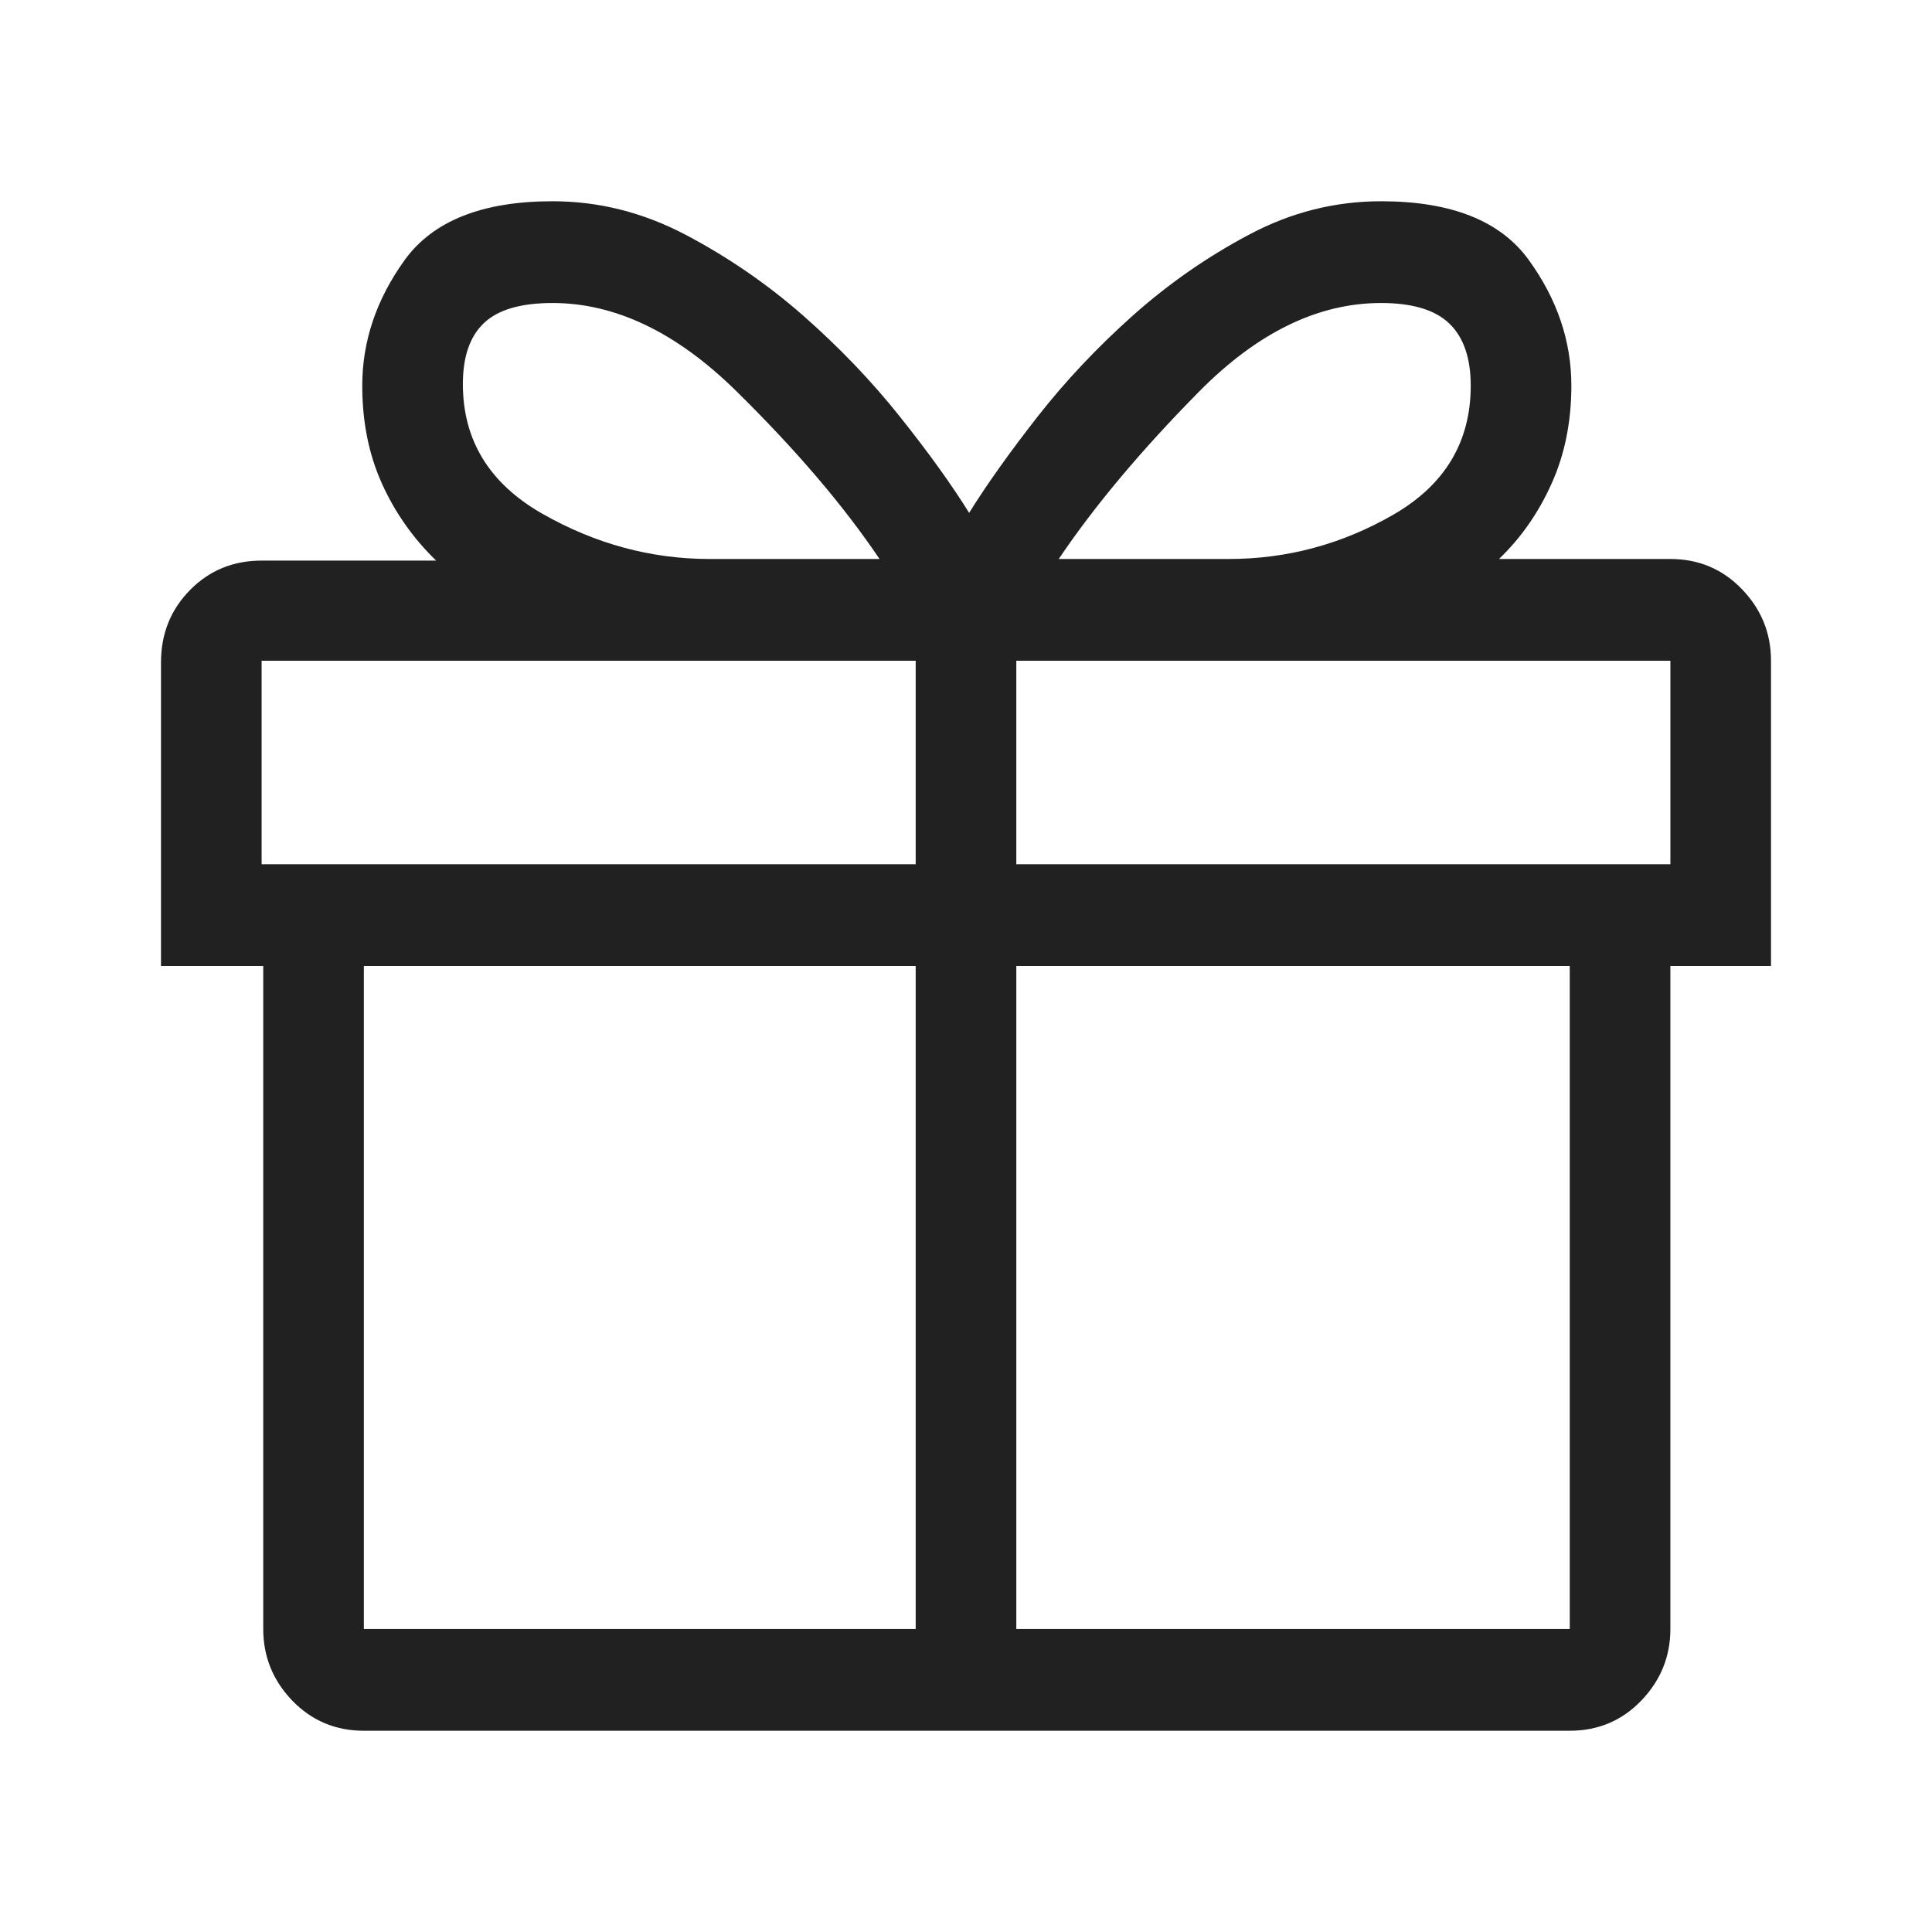<svg xmlns="http://www.w3.org/2000/svg" width="24" height="24" viewBox="0 0 24 24">
    <g fill="none" fill-rule="evenodd">
        <g fill="#212121" fill-rule="nonzero">
            <g>
                <g>
                    <g>
                        <path d="M19.5 21.5c.352 0 .648-.125.889-.375.24-.25.361-.547.361-.889V12H22V8.208c0-.342-.12-.639-.361-.889s-.537-.375-.889-.375h-2.129c.274-.263.492-.576.654-.938.163-.362.245-.767.245-1.215 0-.553-.176-1.073-.528-1.56-.351-.487-.963-.731-1.836-.731-.573 0-1.12.138-1.64.415-.521.276-1.003.612-1.446 1.007-.442.395-.836.813-1.181 1.254-.345.441-.629.84-.85 1.195-.221-.355-.508-.754-.86-1.195-.35-.44-.751-.859-1.2-1.254-.45-.395-.938-.73-1.465-1.007-.528-.277-1.078-.415-1.65-.415-.873 0-1.485.244-1.837.73-.351.488-.527 1.008-.527 1.561 0 .448.081.853.244 1.215.163.362.388.681.674.958H3.25c-.352 0-.648.121-.889.365-.24.244-.361.543-.361.899V12h1.27v8.236c0 .342.12.639.36.889.242.25.538.375.89.375H19.5zM15.262 6.944h-2.11c.443-.658 1.026-1.353 1.748-2.084.723-.73 1.475-1.096 2.256-1.096.39 0 .674.086.85.257.176.171.264.428.264.77 0 .698-.32 1.231-.957 1.6-.639.369-1.322.553-2.051.553zm-4.336 0h-2.11c-.729 0-1.422-.188-2.08-.563-.657-.375-.986-.912-.986-1.61 0-.342.088-.595.264-.76.175-.165.459-.247.85-.247.78 0 1.542.365 2.284 1.096.743.731 1.335 1.426 1.778 2.084zm9.824 3.792h-8.125V8.208h8.125v2.528zm-9.375 0H3.25V8.208h8.125v2.528zm0 9.5H4.52V12h6.855v8.236zm8.125 0h-6.875V12H19.5v8.236z" transform="translate(-304 -1642) translate(0 1616) translate(292 20) translate(12 6)"/>
                    </g>
                </g>
            </g>
        </g>
    </g>
</svg>
